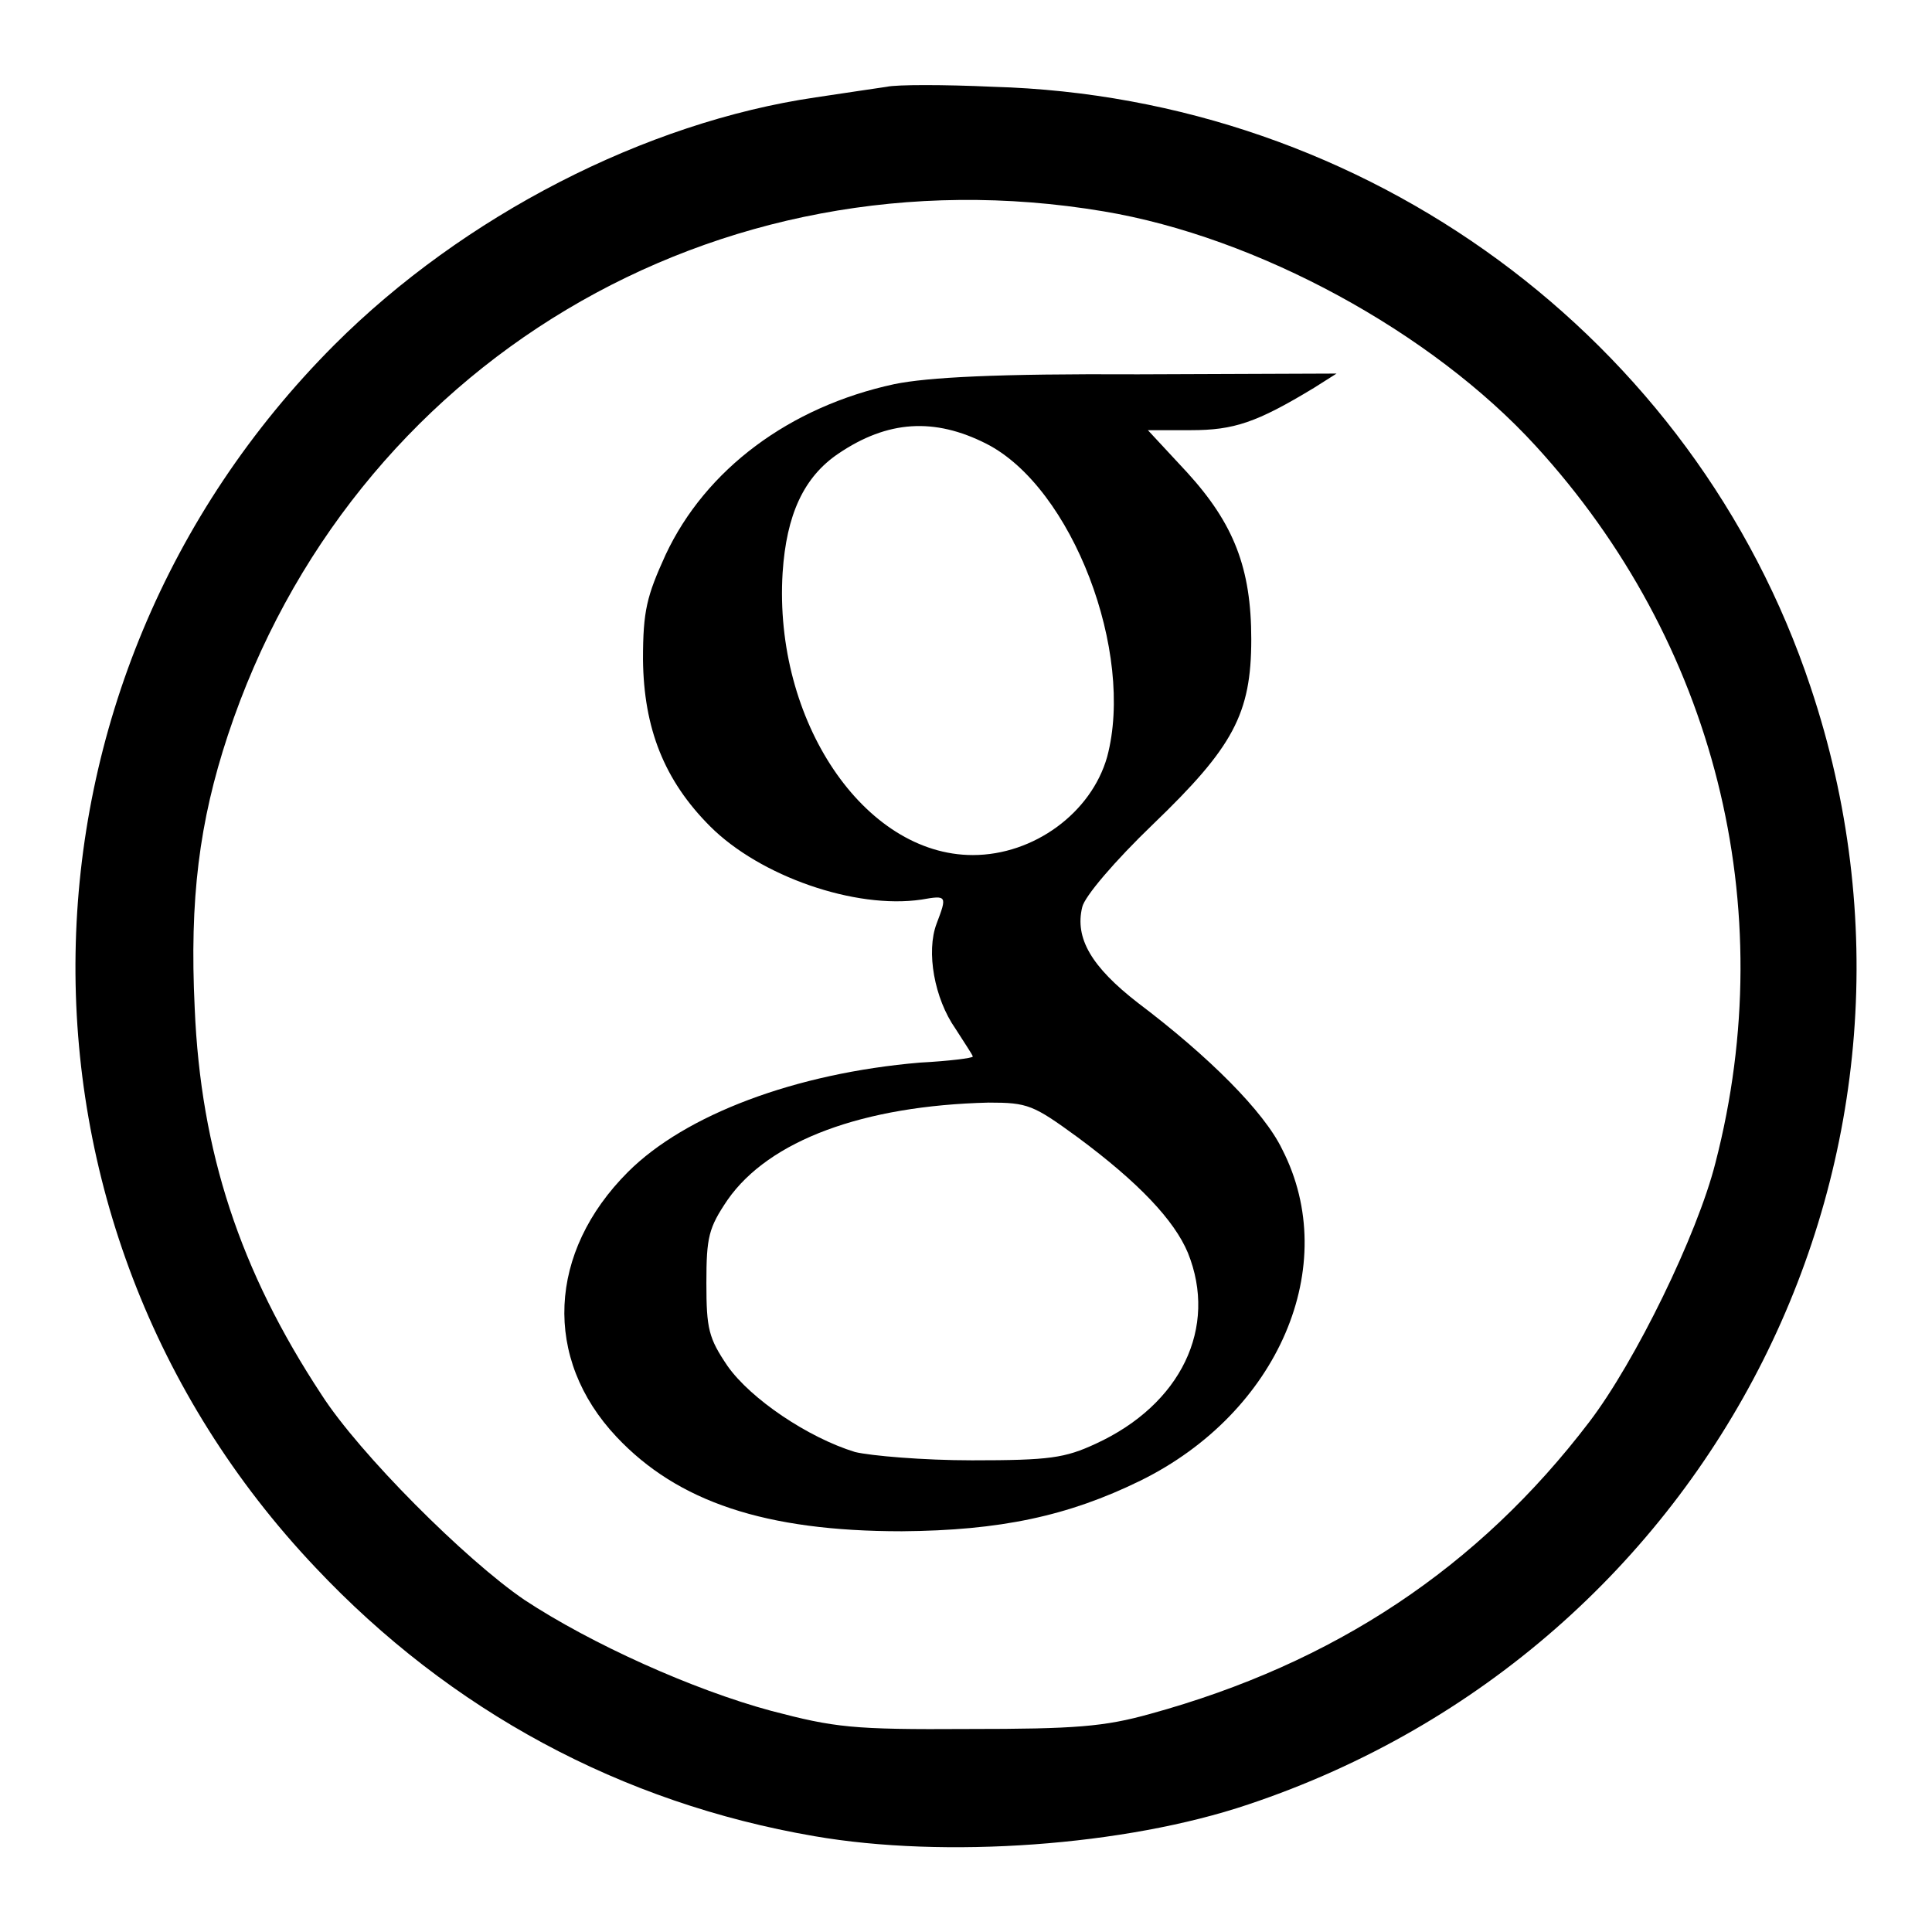 <?xml version="1.0" encoding="utf-8"?>
<!-- Svg Vector Icons : http://www.onlinewebfonts.com/icon -->
<!DOCTYPE svg PUBLIC "-//W3C//DTD SVG 1.1//EN" "http://www.w3.org/Graphics/SVG/1.1/DTD/svg11.dtd">
<svg version="1.1" xmlns="http://www.w3.org/2000/svg" xmlns:xlink="http://www.w3.org/1999/xlink" x="0px" y="0px" viewBox="0 0 256 256" enable-background="new 0 0 256 256" xml:space="preserve">
<g> <g> <path fill="#000000" d="M117.5,11.5c-1.3,0.2-5.5,0.8-9.4,1.4c-22.6,3.3-46.7,15.7-63.8,32.8C-0.4,90.5-1.6,161.9,41.8,207.7  c17.9,19,40.5,31.2,66.1,35.6c17.3,3,41.2,1.3,57.5-4.2c61.9-20.7,95.1-86.7,74.5-148.1c-15.4-46.2-58.8-78.1-108.3-79.5  C125.1,11.2,118.8,11.2,117.5,11.5z M146.2,28c20.4,3.4,43.5,16,57.3,31.1c23.7,25.9,32.6,61,23.8,95  c-2.4,9.5-10.6,26.3-16.7,34.3c-14.7,19.3-33.8,32-58.2,38.7c-6.1,1.7-9.9,2-24.1,2c-15.4,0.1-17.7-0.2-26.1-2.4  c-10.4-2.8-23.9-8.9-32.7-14.7c-7.8-5.3-21.9-19.4-26.9-27.2c-10.8-16.4-16-32.2-16.8-51.2c-0.7-14.5,0.6-24.7,4.4-36.2  C46.5,48.2,94.9,19.4,146.2,28z"/> <path fill="#000000" d="M118.5,50.9c-13.9,3-25,11.3-30.3,22.6c-2.5,5.5-3,7.4-3,13.9c0.1,9.1,2.8,16,8.9,22.1  c6.6,6.6,19.2,11,28,9.7c3.4-0.6,3.4-0.5,2,3.2c-1.4,3.7-0.3,9.9,2.5,13.9c1.2,1.9,2.3,3.5,2.3,3.7s-3.2,0.6-7,0.8  c-16.5,1.4-31.1,6.9-38.7,14.5c-10.6,10.6-11.3,24.7-1.5,35.1c8.1,8.6,19.7,12.5,37.8,12.5c13-0.1,22-2,31.6-6.7  c18.3-9,26.7-28.5,18.8-43.9c-2.4-5-9.7-12.3-19.1-19.4c-6.2-4.8-8.4-8.6-7.4-12.7c0.3-1.4,4.3-6.1,9.4-11  c10.6-10.2,13-14.6,13-24.5c0-9.4-2.3-15.3-8.5-22.1l-5.2-5.6h5.7c5.7,0,8.7-1,16.3-5.6l3-1.9l-26.3,0.1  C132,49.5,122.9,50,118.5,50.9z M130.7,58.8c11.4,5.8,19.7,27.7,16,41.5c-2.1,7.4-9.7,13-17.8,13c-14.4,0-26.4-17.8-25.2-37.4  c0.5-7.7,2.8-12.7,7.4-15.8C117.6,55.7,123.8,55.3,130.7,58.8z M142.8,150.7c8.1,6,12.8,11,14.6,15.3c4,9.9-0.9,20.1-12.2,25.3  c-4.1,1.9-6.1,2.2-16.4,2.2c-6.5,0-13.4-0.6-15.5-1.1c-6.2-1.9-13.8-7-16.9-11.4c-2.5-3.7-2.8-4.9-2.8-11s0.3-7.3,2.8-11  c5.5-7.9,18-12.5,34.6-12.9C136.2,146.1,136.9,146.4,142.8,150.7z"/> </g></g>
</svg>